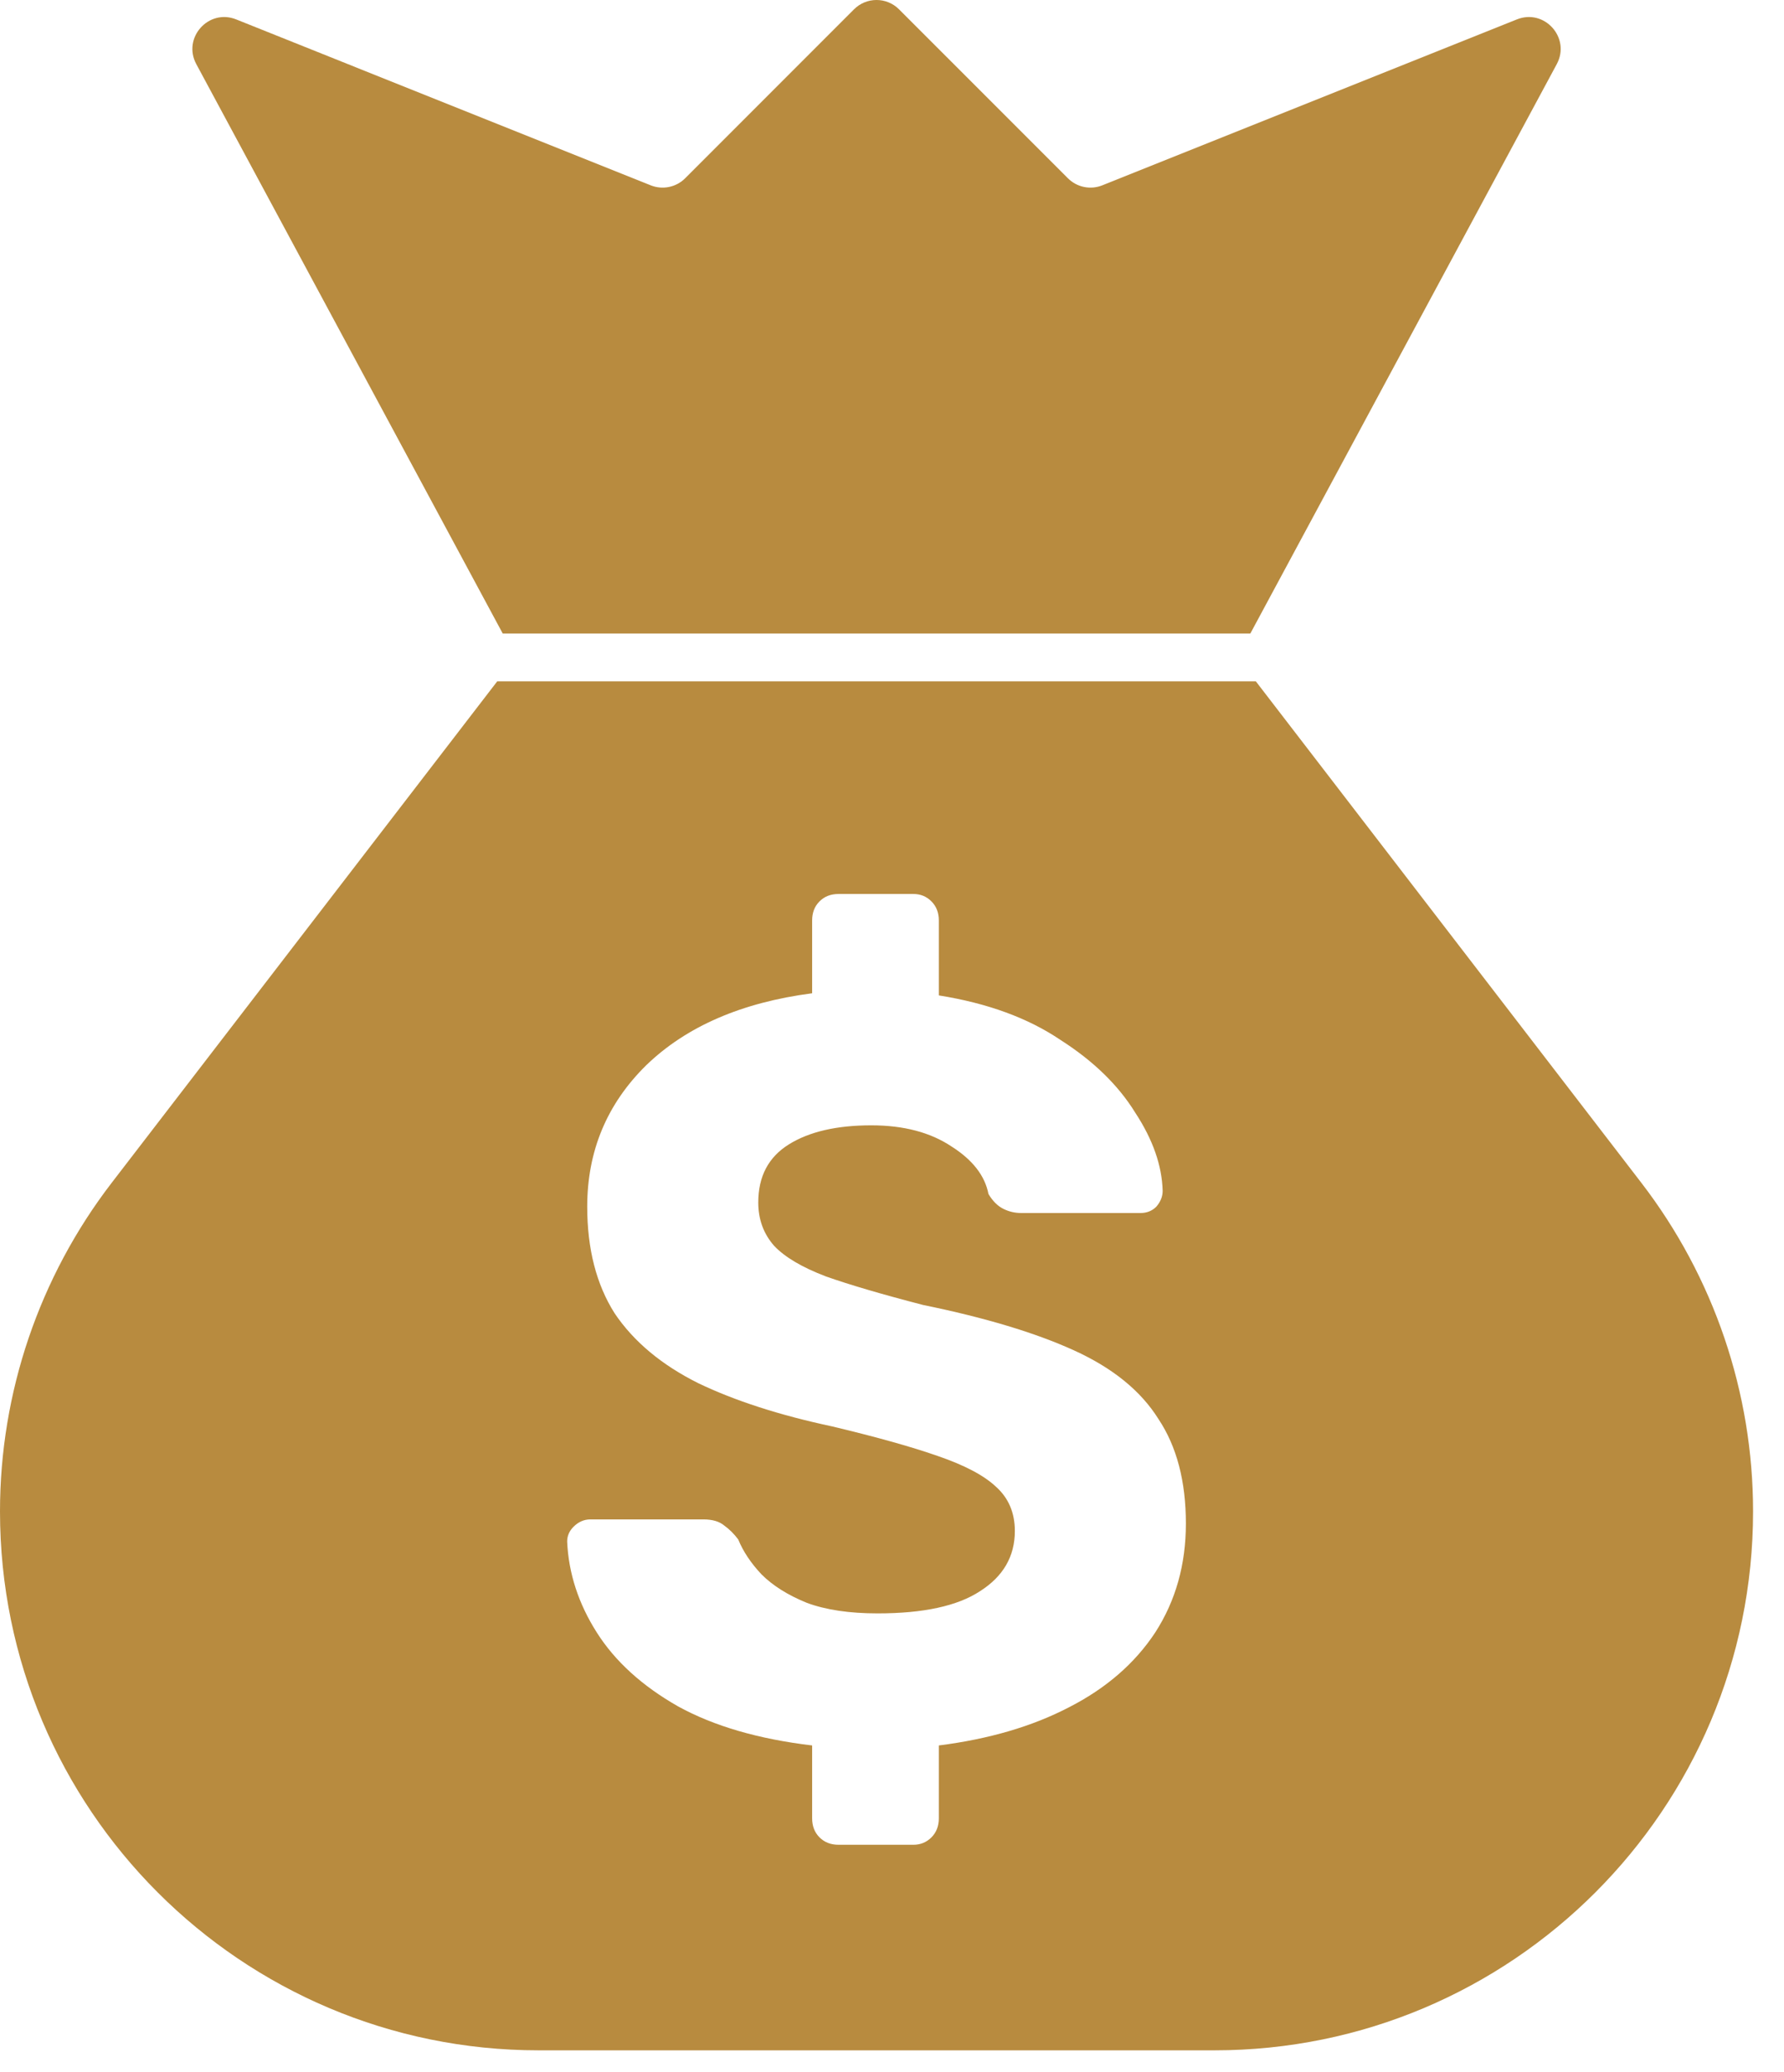 <svg width="56" height="65" viewBox="0 0 56 65" fill="none" xmlns="http://www.w3.org/2000/svg">
<path fill-rule="evenodd" clip-rule="evenodd" d="M15.781 19.876L6.162 2.012C5.719 1.189 6.546 0.262 7.414 0.609L20.428 5.815C20.799 5.963 21.224 5.876 21.507 5.593L26.807 0.293C27.198 -0.098 27.831 -0.098 28.221 0.293L33.522 5.593C33.805 5.876 34.229 5.963 34.6 5.815L47.615 0.609C48.483 0.262 49.31 1.189 48.867 2.012L39.248 19.876H38.841H29.94H24.275H16.183H15.781ZM15.608 21.376L3.506 37.108C1.233 40.064 0 43.688 0 47.417C0 56.755 7.57 64.325 16.908 64.325H38.121C47.459 64.325 55.029 56.755 55.029 47.417C55.029 43.688 53.796 40.064 51.522 37.108L39.421 21.376H38.841H29.94H24.275H16.183H15.608ZM26.321 57.876C26.078 57.876 25.879 57.798 25.725 57.644C25.57 57.489 25.493 57.29 25.493 57.047V54.76C23.813 54.561 22.41 54.153 21.284 53.534C20.157 52.893 19.306 52.12 18.732 51.214C18.157 50.308 17.848 49.358 17.803 48.364C17.803 48.187 17.87 48.032 18.002 47.9C18.157 47.745 18.334 47.668 18.533 47.668H22.079C22.366 47.668 22.587 47.734 22.742 47.867C22.896 47.977 23.04 48.121 23.173 48.297C23.327 48.673 23.57 49.038 23.902 49.391C24.255 49.745 24.73 50.043 25.327 50.286C25.924 50.507 26.664 50.617 27.547 50.617C28.984 50.617 30.055 50.385 30.762 49.921C31.492 49.457 31.856 48.828 31.856 48.032C31.856 47.458 31.657 46.994 31.26 46.64C30.884 46.287 30.276 45.966 29.437 45.679C28.619 45.392 27.514 45.083 26.122 44.751C24.465 44.398 23.062 43.944 21.913 43.392C20.764 42.818 19.892 42.089 19.295 41.205C18.72 40.299 18.433 39.183 18.433 37.857C18.433 36.112 19.052 34.631 20.289 33.416C21.549 32.201 23.283 31.45 25.493 31.162V28.875C25.493 28.632 25.57 28.434 25.725 28.279C25.879 28.124 26.078 28.047 26.321 28.047H28.674C28.895 28.047 29.083 28.124 29.238 28.279C29.392 28.434 29.47 28.632 29.47 28.875V31.229C30.994 31.472 32.265 31.936 33.281 32.621C34.32 33.283 35.104 34.046 35.635 34.907C36.187 35.747 36.474 36.565 36.496 37.36C36.496 37.537 36.43 37.703 36.297 37.857C36.165 37.99 35.999 38.056 35.8 38.056H32.055C31.856 38.056 31.668 38.012 31.492 37.923C31.315 37.835 31.16 37.681 31.028 37.459C30.917 36.885 30.53 36.388 29.868 35.968C29.205 35.526 28.365 35.305 27.349 35.305C26.266 35.305 25.404 35.504 24.764 35.902C24.123 36.3 23.802 36.907 23.802 37.725C23.802 38.255 23.968 38.708 24.299 39.084C24.631 39.437 25.172 39.758 25.924 40.045C26.675 40.31 27.691 40.608 28.973 40.94C30.917 41.337 32.497 41.812 33.712 42.365C34.927 42.917 35.811 43.635 36.364 44.519C36.938 45.381 37.225 46.474 37.225 47.8C37.225 49.082 36.905 50.22 36.264 51.214C35.623 52.186 34.718 52.971 33.547 53.567C32.398 54.164 31.039 54.561 29.47 54.76V57.047C29.47 57.29 29.392 57.489 29.238 57.644C29.083 57.798 28.895 57.876 28.674 57.876H26.321Z" fill="#b88b3f"/>
</svg>
